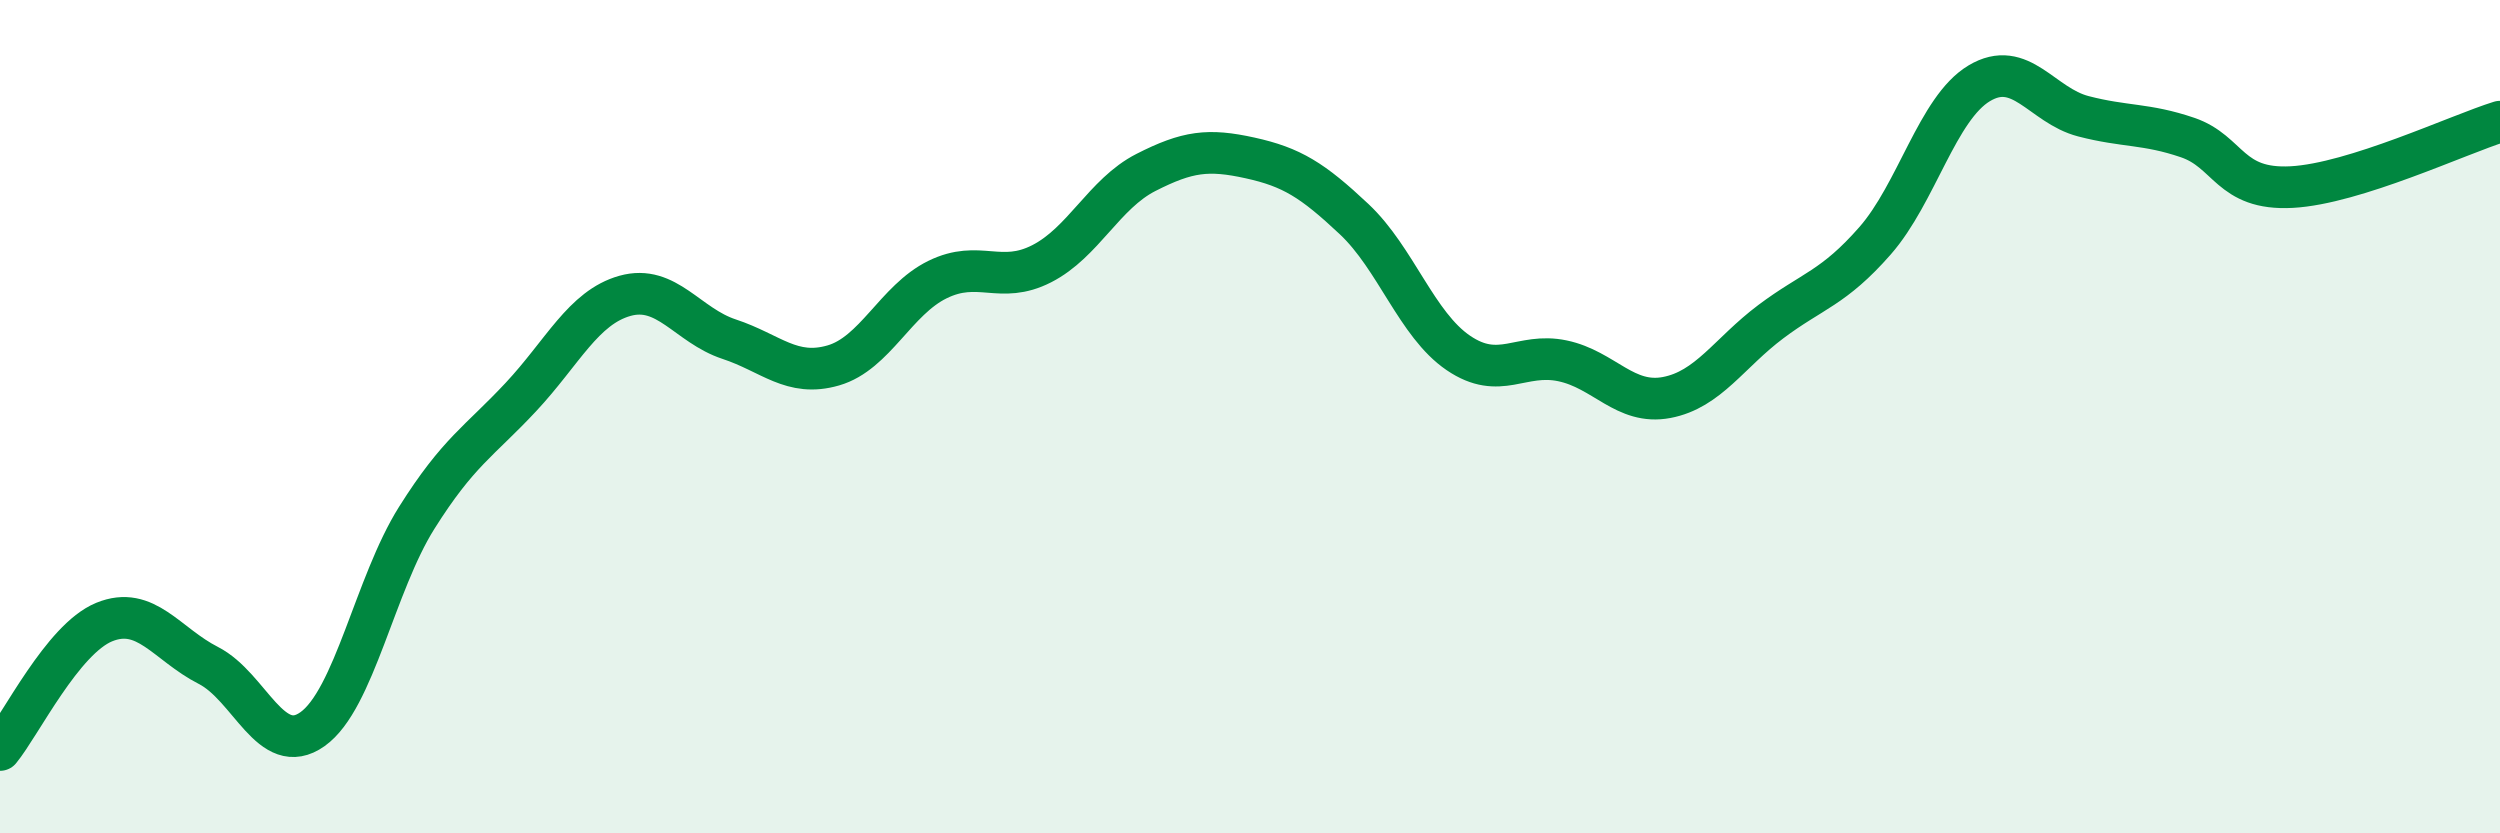 
    <svg width="60" height="20" viewBox="0 0 60 20" xmlns="http://www.w3.org/2000/svg">
      <path
        d="M 0,18 C 0.5,17.39 1.5,15.34 2.5,14.93 C 3.5,14.52 4,15.46 5,15.97 C 6,16.48 6.5,18.21 7.5,17.5 C 8.5,16.79 9,14.02 10,12.43 C 11,10.84 11.5,10.6 12.5,9.53 C 13.5,8.46 14,7.38 15,7.1 C 16,6.82 16.5,7.81 17.5,8.14 C 18.5,8.47 19,9.06 20,8.77 C 21,8.48 21.5,7.2 22.5,6.71 C 23.5,6.22 24,6.84 25,6.33 C 26,5.82 26.5,4.65 27.5,4.14 C 28.5,3.63 29,3.57 30,3.79 C 31,4.01 31.5,4.32 32.5,5.26 C 33.5,6.2 34,7.79 35,8.47 C 36,9.15 36.5,8.45 37.5,8.66 C 38.5,8.87 39,9.73 40,9.54 C 41,9.35 41.5,8.47 42.5,7.72 C 43.5,6.97 44,6.92 45,5.78 C 46,4.64 46.5,2.6 47.5,2 C 48.5,1.4 49,2.53 50,2.79 C 51,3.05 51.5,2.96 52.5,3.3 C 53.5,3.64 53.5,4.57 55,4.49 C 56.5,4.41 59,3.23 60,2.92L60 20L0 20Z"
        fill="#008740"
        opacity="0.1"
        stroke-linecap="round"
        stroke-linejoin="round"
      />
      <path
        d="M 0,18 C 0.5,17.39 1.5,15.34 2.5,14.93 C 3.5,14.52 4,15.46 5,15.97 C 6,16.48 6.5,18.21 7.5,17.5 C 8.5,16.79 9,14.02 10,12.43 C 11,10.84 11.5,10.6 12.5,9.53 C 13.5,8.46 14,7.38 15,7.1 C 16,6.82 16.5,7.81 17.5,8.14 C 18.5,8.47 19,9.06 20,8.77 C 21,8.48 21.5,7.2 22.5,6.71 C 23.5,6.22 24,6.84 25,6.33 C 26,5.82 26.5,4.65 27.5,4.14 C 28.5,3.63 29,3.57 30,3.79 C 31,4.01 31.5,4.32 32.5,5.26 C 33.5,6.2 34,7.79 35,8.47 C 36,9.15 36.5,8.45 37.5,8.66 C 38.5,8.87 39,9.73 40,9.54 C 41,9.35 41.5,8.47 42.5,7.72 C 43.5,6.97 44,6.92 45,5.78 C 46,4.64 46.5,2.6 47.5,2 C 48.5,1.4 49,2.53 50,2.79 C 51,3.05 51.5,2.96 52.5,3.3 C 53.5,3.64 53.5,4.57 55,4.49 C 56.5,4.41 59,3.23 60,2.92"
        stroke="#008740"
        stroke-width="1"
        fill="none"
        stroke-linecap="round"
        stroke-linejoin="round"
      />
    </svg>
  